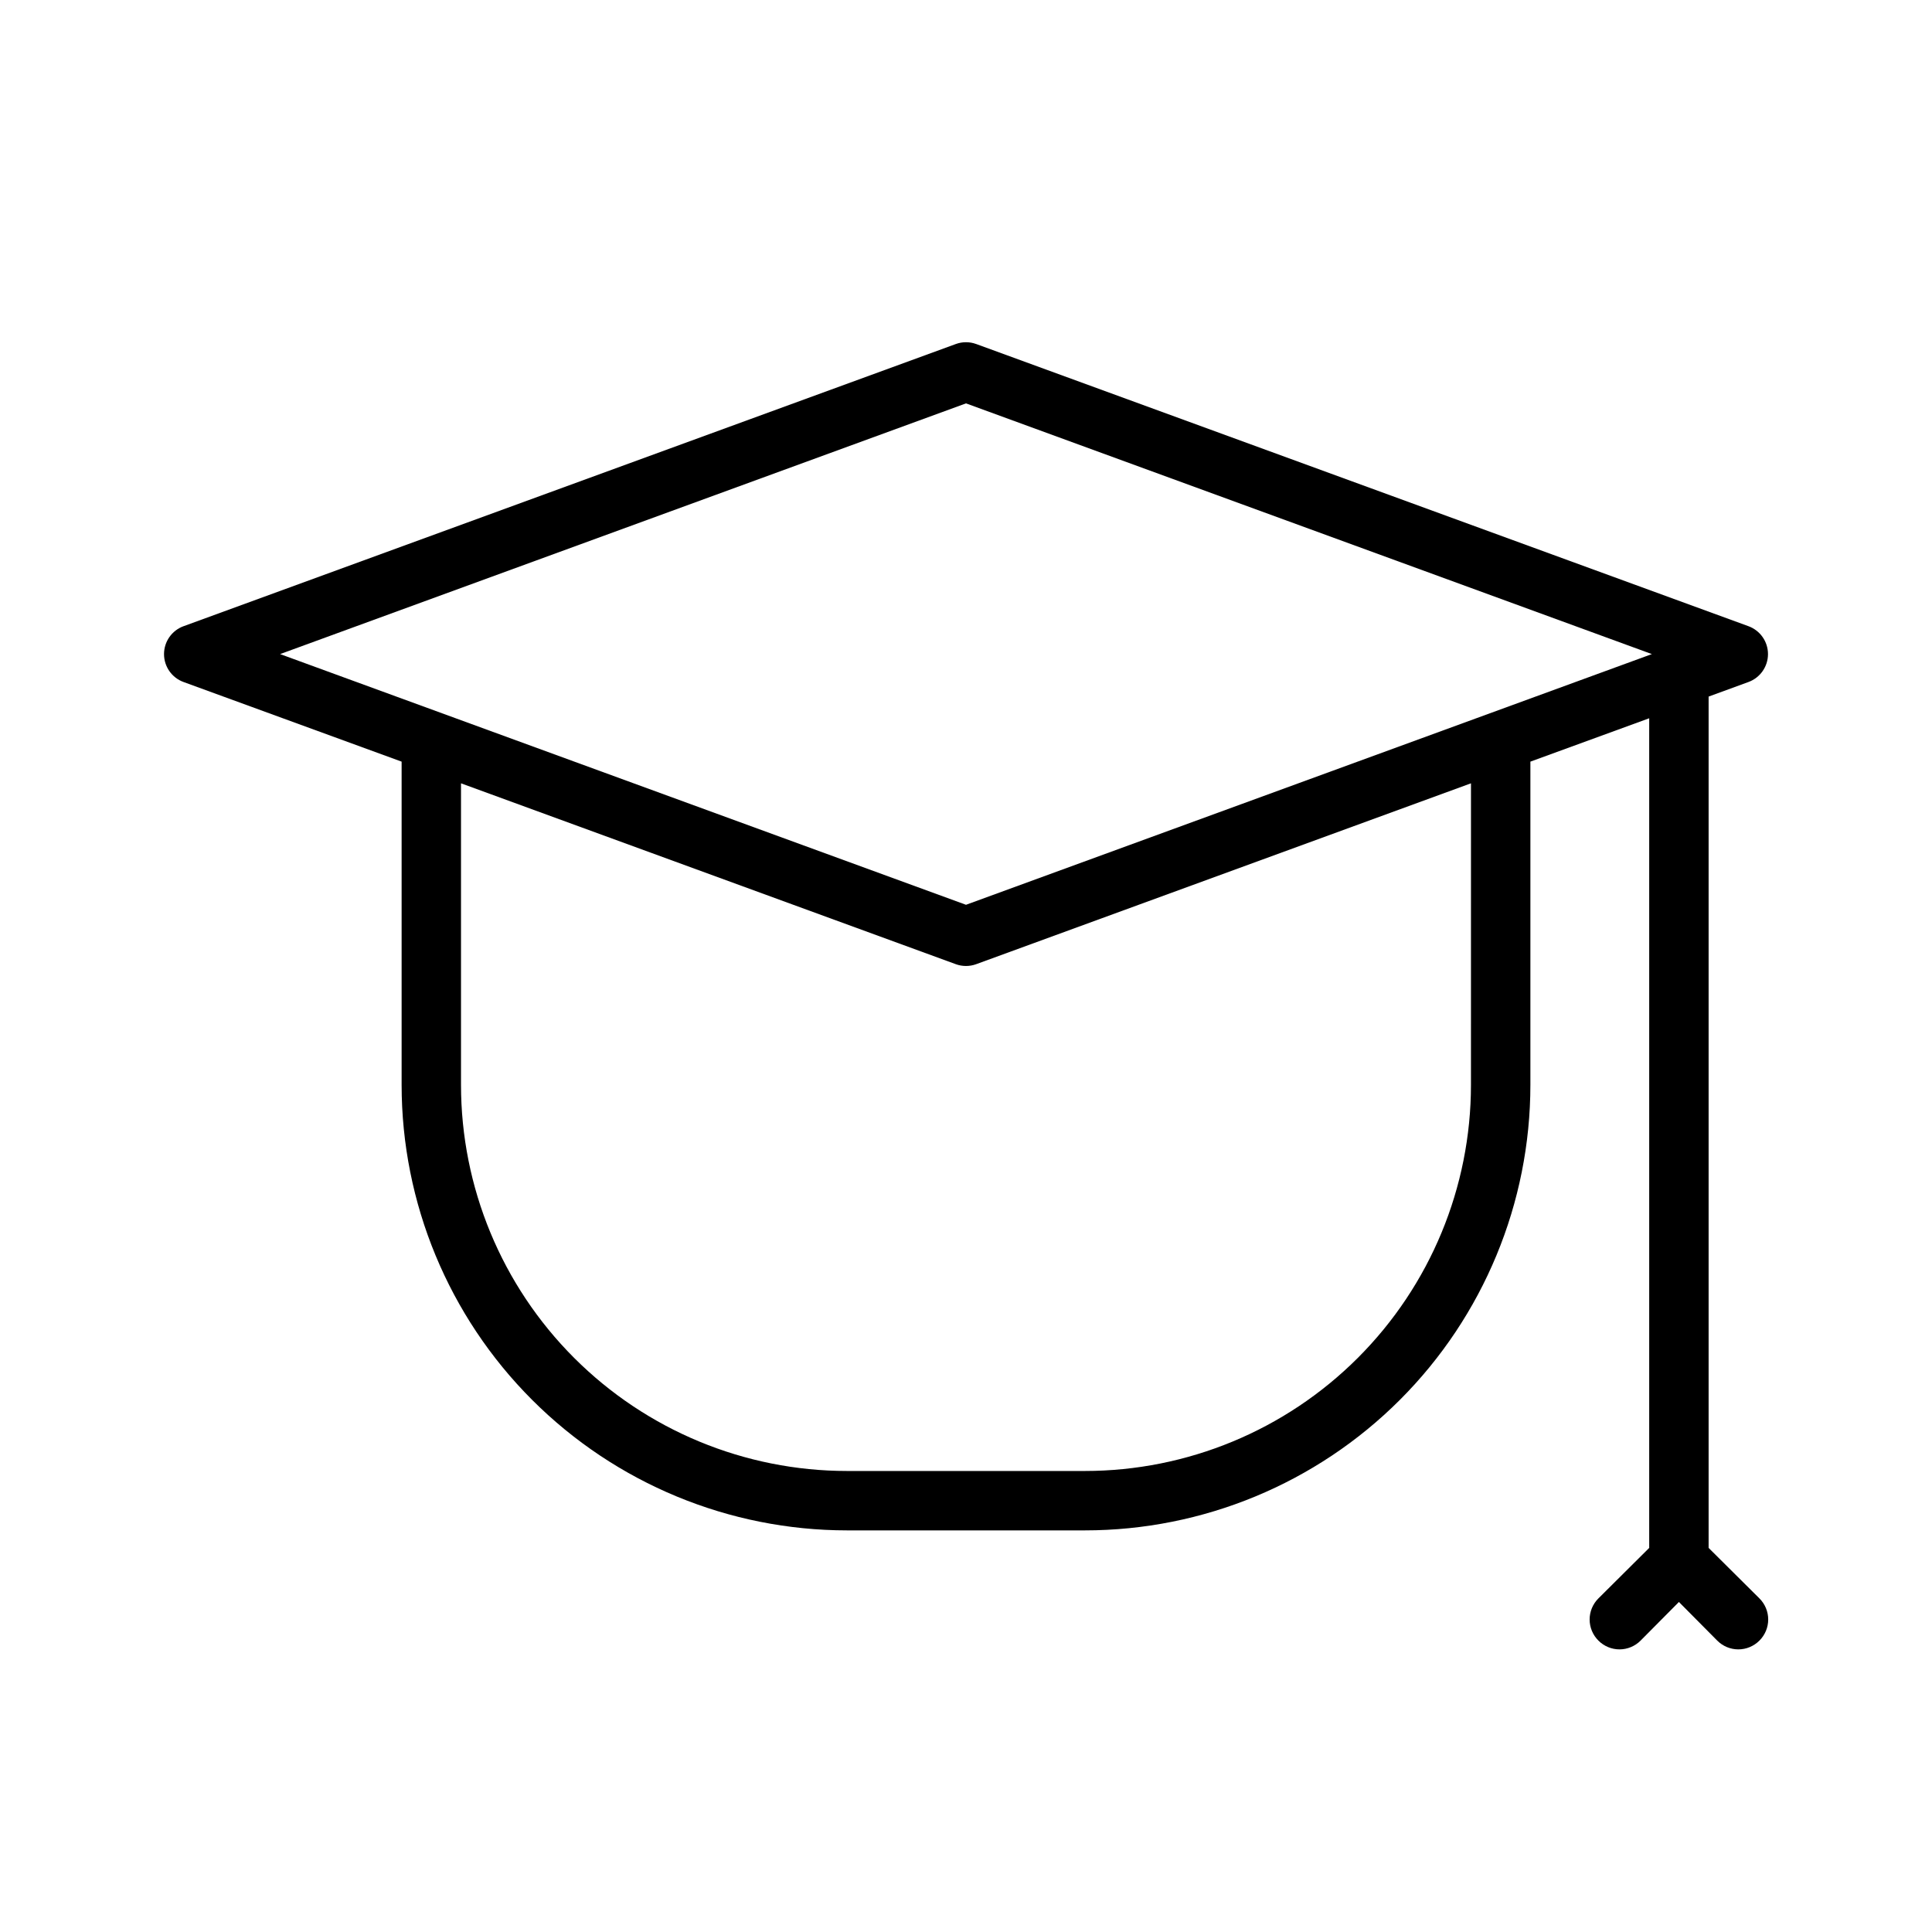 <?xml version="1.0" encoding="UTF-8"?>
<!-- Uploaded to: ICON Repo, www.svgrepo.com, Generator: ICON Repo Mixer Tools -->
<svg fill="#000000" width="800px" height="800px" version="1.1" viewBox="144 144 512 512" xmlns="http://www.w3.org/2000/svg">
 <path d="m596.8 554.21v-225.61l10.547-3.856c3.113-1.129 5.188-4.09 5.188-7.398 0-3.312-2.074-6.269-5.188-7.402l-204.67-74.785v0.004c-1.73-0.629-3.625-0.629-5.356 0l-204.67 74.785v-0.004c-3.113 1.133-5.184 4.09-5.184 7.402 0 3.309 2.07 6.269 5.184 7.398l57.781 21.098v85.648c0 31.316 12.441 61.348 34.586 83.492s52.18 34.586 83.496 34.586h62.977c31.316 0 61.348-12.441 83.492-34.586s34.586-52.176 34.586-83.492v-85.648l31.488-11.492v219.86l-13.461 13.383c-1.488 1.477-2.328 3.492-2.328 5.59s0.84 4.109 2.328 5.59c1.477 1.488 3.492 2.328 5.59 2.328s4.109-0.84 5.59-2.328l10.152-10.234 10.156 10.234c1.477 1.488 3.488 2.328 5.59 2.328 2.098 0 4.109-0.84 5.59-2.328 1.488-1.48 2.328-3.492 2.328-5.59s-0.84-4.113-2.328-5.59zm-196.8-303.31 181.76 66.441-181.76 66.438-181.77-66.438zm133.82 180.59c0 27.141-10.781 53.168-29.977 72.359-19.191 19.195-45.219 29.977-72.359 29.977h-62.977c-27.145 0-53.172-10.781-72.363-29.977-19.191-19.191-29.973-45.219-29.973-72.359v-79.902l131.15 47.941h-0.004c1.73 0.625 3.625 0.625 5.356 0l131.15-47.941z"/>
</svg>